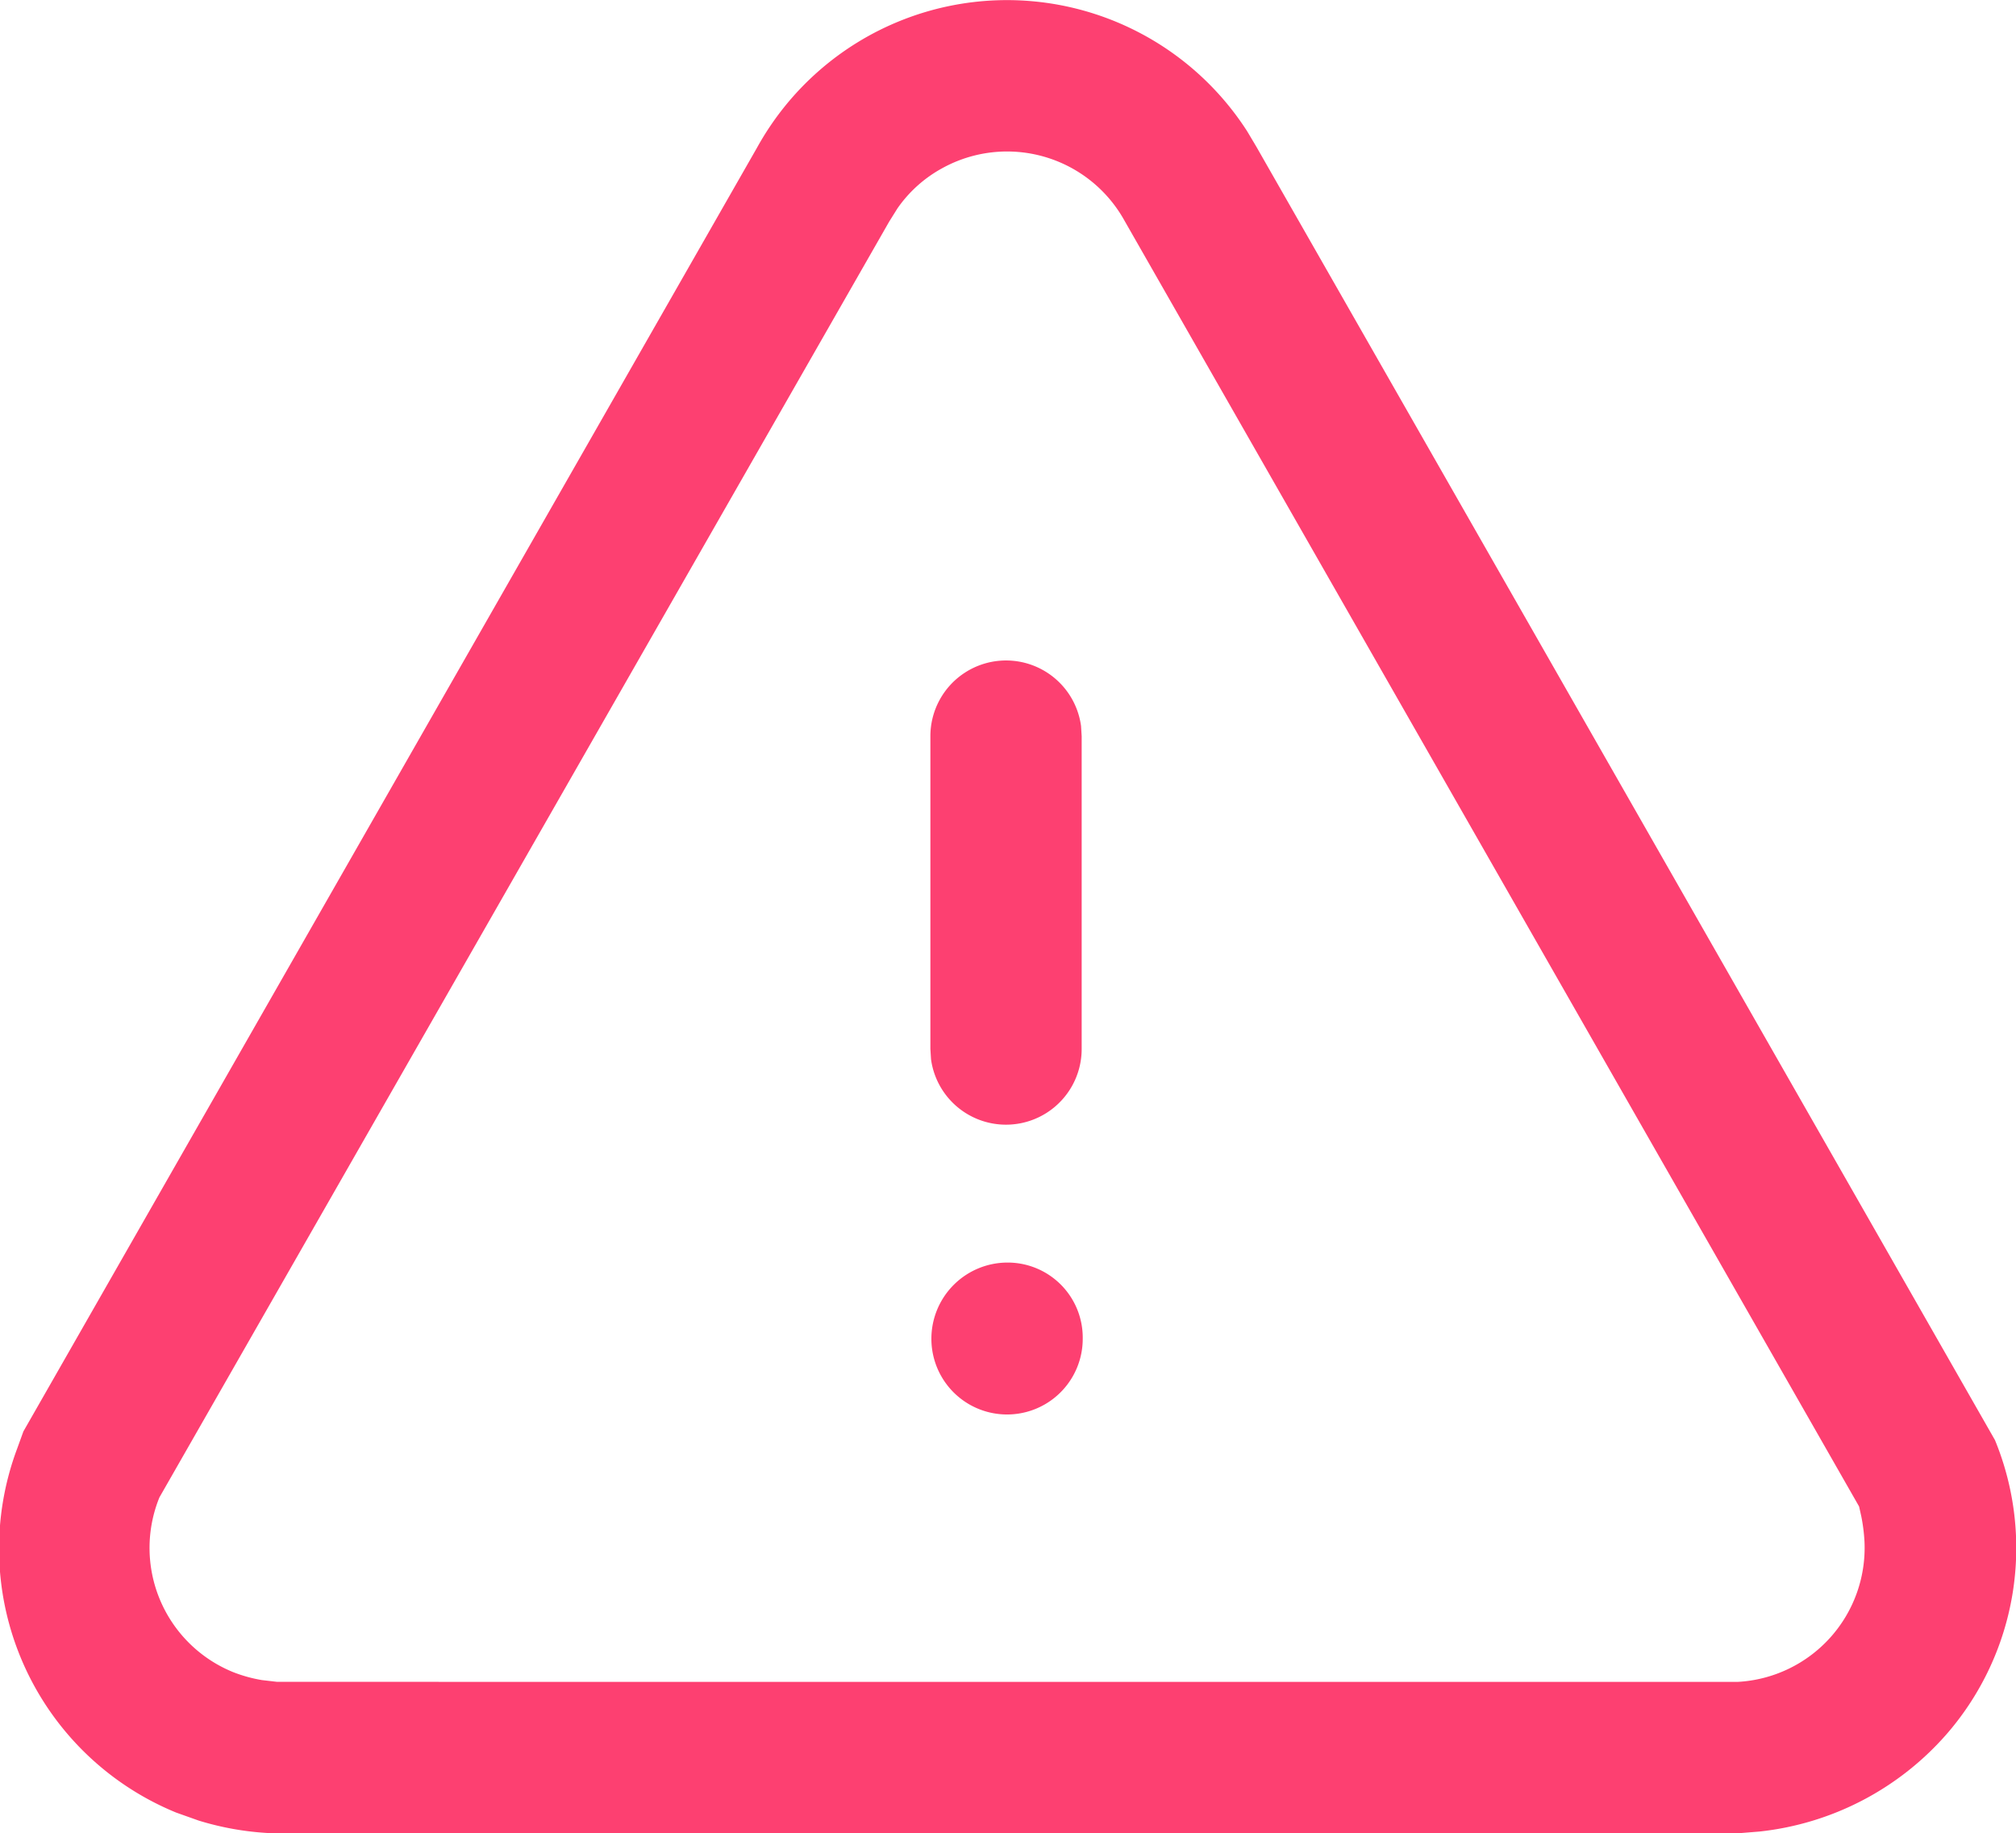 <svg xmlns="http://www.w3.org/2000/svg" width="32.236" height="29.309" viewBox="0 0 32.236 29.309">
  <g id="reduce_error" transform="translate(-0.018 0)">
    <path id="Danger" d="M4.48,29.31l-.051,0-.134,0a4.656,4.656,0,0,1-1.119-.2l-.36-.128A4.561,4.561,0,0,1,.274,23.164l.1-.276L12.108,2.356A4.565,4.565,0,0,1,19.943,2.1l.147.247L31.9,23.027a4.537,4.537,0,0,1-.756,4.681,4.631,4.631,0,0,1-3.013,1.578l-.285.023Zm23.3-2.417a2.146,2.146,0,0,0,2.033-2.248,2.806,2.806,0,0,0-.051-.4l-.035-.157L17.98,3.527a2.146,2.146,0,0,0-2.918-.835,2.093,2.093,0,0,0-.711.639l-.132.211L2.549,23.943a2.144,2.144,0,0,0,1.175,2.792,2.278,2.278,0,0,0,.465.129l.242.028.049,0ZM14.893,21.408a1.218,1.218,0,0,1,1.209-1.22,1.2,1.2,0,0,1,1.211,1.2v.019a1.21,1.21,0,0,1-2.42,0Zm-.006-4.472-.01-.164v-5a1.21,1.21,0,0,1,2.409-.164l.01.164v5a1.21,1.21,0,0,1-2.409.164Z" transform="translate(0.018 0)" fill="#fd4071"/>
  </g>
</svg>
